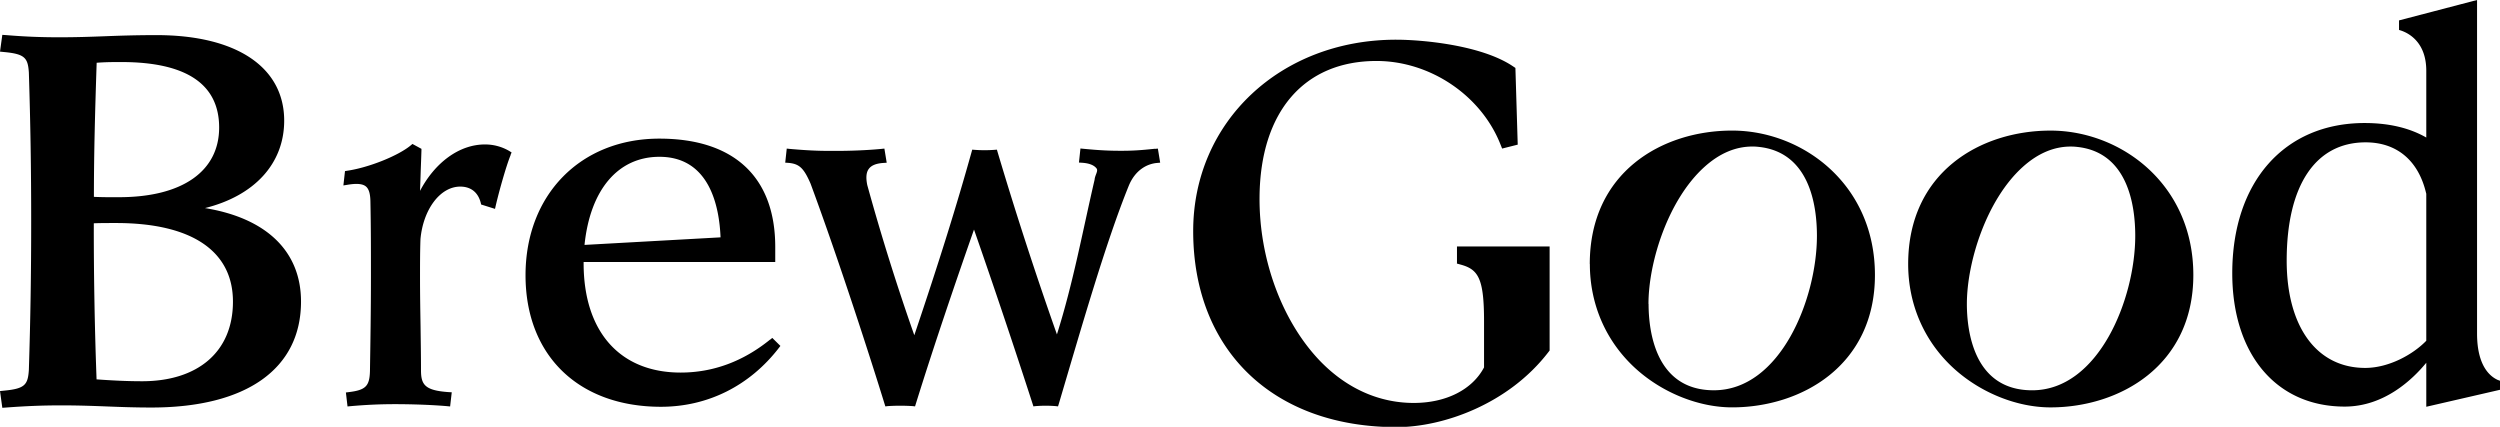 <svg width="123" height="21" viewBox="0 0 123 21" fill="none" xmlns="http://www.w3.org/2000/svg"><g clip-path="url(#a)" fill="#000"><path d="M10.076 10.24c2.438-.605 3.906-2.187 3.906-4.304 0-2.634-2.35-4.208-6.281-4.208-1.013 0-1.815.027-2.59.057-.71.027-1.377.049-2.148.049h-.088c-.868 0-1.657-.031-2.564-.106l-.197-.013L0 2.54l.22.022c1.007.097 1.152.29 1.2 1.008.079 2.53.114 4.72.114 7.32 0 2.6-.035 4.79-.114 7.31-.048.728-.193.921-1.2 1.018L0 19.24l.114.824.197-.014c.938-.07 1.753-.105 2.652-.105h.083c.855 0 1.552.027 2.231.053.662.026 1.35.052 2.17.052 4.676 0 7.363-1.902 7.363-5.215 0-2.472-1.705-4.107-4.73-4.598m-4.365.736c3.708 0 5.746 1.372 5.746 3.866 0 2.494-1.753 3.918-4.47 3.918-.767 0-1.5-.039-2.24-.092a202.633 202.633 0 0 1-.136-7.679c.32-.013.684-.013 1.096-.013m.145-1.27c-.5 0-.877 0-1.236-.018 0-2.052.052-4.063.136-6.597.447-.035.837-.035 1.214-.035 3.19 0 4.812 1.083 4.812 3.222 0 2.139-1.797 3.427-4.926 3.427Zm19.266-2.091.049-.11-.101-.065a2.352 2.352 0 0 0-1.214-.33c-1.25 0-2.45.877-3.191 2.284.013-.341.026-.679.035-.999.013-.35.026-.684.035-.982v-.087l-.443-.241-.07.06c-.613.518-2.082 1.105-3.142 1.259l-.106.017-.079.706.185-.03c.473-.08.758-.053.92.078.145.119.215.346.224.715.026 1.262.026 2.41.026 3.738 0 1.648-.026 3.24-.048 4.642-.022.736-.215.925-1.044 1.026l-.14.017.08.688.135-.013c.785-.07 1.473-.1 2.222-.1.333 0 1.504.008 2.556.1l.135.013.08-.697-.145-.008c-1.162-.08-1.368-.351-1.368-1.074 0-.724-.013-1.434-.022-2.179-.013-.784-.026-1.59-.026-2.41 0-.605 0-1.236.022-1.867.136-1.473.977-2.582 1.955-2.582.556 0 .916.316 1.03.881l.683.215c.145-.675.544-2.113.772-2.656m12.765 9.084c-1.328 1.078-2.81 1.626-4.405 1.626-2.989 0-4.773-2.012-4.773-5.378v-.061h9.428v-.741c0-3.436-2.025-5.33-5.702-5.33-3.875 0-6.584 2.762-6.584 6.72 0 3.957 2.617 6.473 6.663 6.473 2.305 0 4.37-1.034 5.812-2.91l.065-.084-.399-.394-.114.092.01-.013Zm-9.134-4.655c.28-2.717 1.648-4.335 3.686-4.335 2.459 0 2.945 2.424 3.007 3.963l-6.693.372Zm28.065-4.731c-.745.079-1.118.1-1.666.1-.596 0-1.047-.021-1.871-.1l-.128-.013-.074.692.14.009c.35.022.588.11.72.272.109.131-.071.324-.089.56-.6 2.591-1.056 5.085-1.854 7.614a187.444 187.444 0 0 1-2.923-8.985l-.03-.105-.106.008a6.336 6.336 0 0 1-1 0l-.109-.008-.03.11c-.737 2.642-1.583 5.355-2.819 9.02a111.888 111.888 0 0 1-2.314-7.386c-.075-.368-.053-.627.075-.798.127-.175.368-.271.732-.293l.149-.01-.114-.696-.123.013c-.706.07-1.556.101-2.253.101h-.272c-.644 0-1.196-.026-2.03-.1l-.126-.014-.075.693.136.008c.552.044.772.246 1.11 1.022 1.415 3.822 3.006 8.77 3.646 10.852l.035.11.11-.014a9.759 9.759 0 0 1 1.24 0l.11.013.034-.11c.916-2.949 1.995-6.1 2.867-8.59a403.93 403.93 0 0 1 2.888 8.59l.035.11.11-.013a6.29 6.29 0 0 1 .99 0l.11.013.035-.11c1.162-3.922 2.31-7.937 3.445-10.742.311-.758.877-1.082 1.403-1.126l.144-.013-.114-.693-.122.013-.022-.004Zm14.851 5.647.206.057c.85.237 1.135.675 1.135 2.774v2.28c-.579 1.095-1.867 1.748-3.458 1.748-1.679 0-3.243-.688-4.532-1.985-1.92-1.942-3.09-5.075-3.055-8.179C62.014 5.49 64.166 3 67.725 3c2.625 0 5.128 1.679 6.088 4.08l.092.229.767-.193-.114-3.774-.119-.079c-1.538-1.039-4.435-1.31-5.754-1.31-5.69 0-9.98 4.045-9.98 9.414 0 5.86 3.927 9.647 10.006 9.647 2.31 0 5.518-1.144 7.473-3.695l.057-.074v-5.12h-4.558v.855l-.01-.013Zm6.547.025c0 2.034.829 3.888 2.336 5.216 1.306 1.148 3.05 1.836 4.664 1.836 3.388 0 7.026-2.038 7.026-6.513s-3.572-7.105-7.026-7.105c-3.454 0-7.004 2.052-7.004 6.566m2.888 1.964c0-2.06.964-5.124 2.748-6.737.741-.67 1.534-1.008 2.363-1.008.105 0 .206.004.31.017 2.495.259 2.867 2.854 2.867 4.375 0 3.107-1.805 7.6-5.07 7.6-2.902 0-3.213-2.968-3.213-4.247m12.772-1.963c0 2.034.828 3.888 2.336 5.216 1.306 1.148 3.05 1.836 4.668 1.836 3.384 0 7.026-2.038 7.026-6.513s-3.572-7.105-7.026-7.105c-3.454 0-7.004 2.052-7.004 6.566Zm2.888 1.964c0-2.06.96-5.124 2.744-6.737.741-.67 1.534-1.008 2.362-1.008.101 0 .206.004.312.017 2.494.259 2.866 2.854 2.866 4.375 0 3.107-1.806 7.6-5.071 7.6-2.902 0-3.213-2.968-3.213-4.247Zm26.149 3.751c-.395-.167-1.048-.684-1.048-2.297V0l-3.839 1.004v.469l.096.03c.377.127 1.245.57 1.245 1.981v3.283c-.824-.473-1.841-.714-3.033-.714-3.954 0-6.513 2.901-6.513 7.39 0 3.988 2.169 6.561 5.531 6.561 1.937 0 3.327-1.32 4.015-2.157v2.166l3.633-.837v-.439l-.087-.035v.005Zm-3.546-9.187v7.245c-.627.653-1.819 1.337-3.007 1.337-2.38 0-3.861-2.02-3.861-5.277 0-3.7 1.415-5.821 3.883-5.821 1.547 0 2.608.907 2.98 2.516"/></g><defs><clipPath id="a"><path fill="#fff" d="M0 0h123v21.003H0z"/></clipPath></defs></svg>